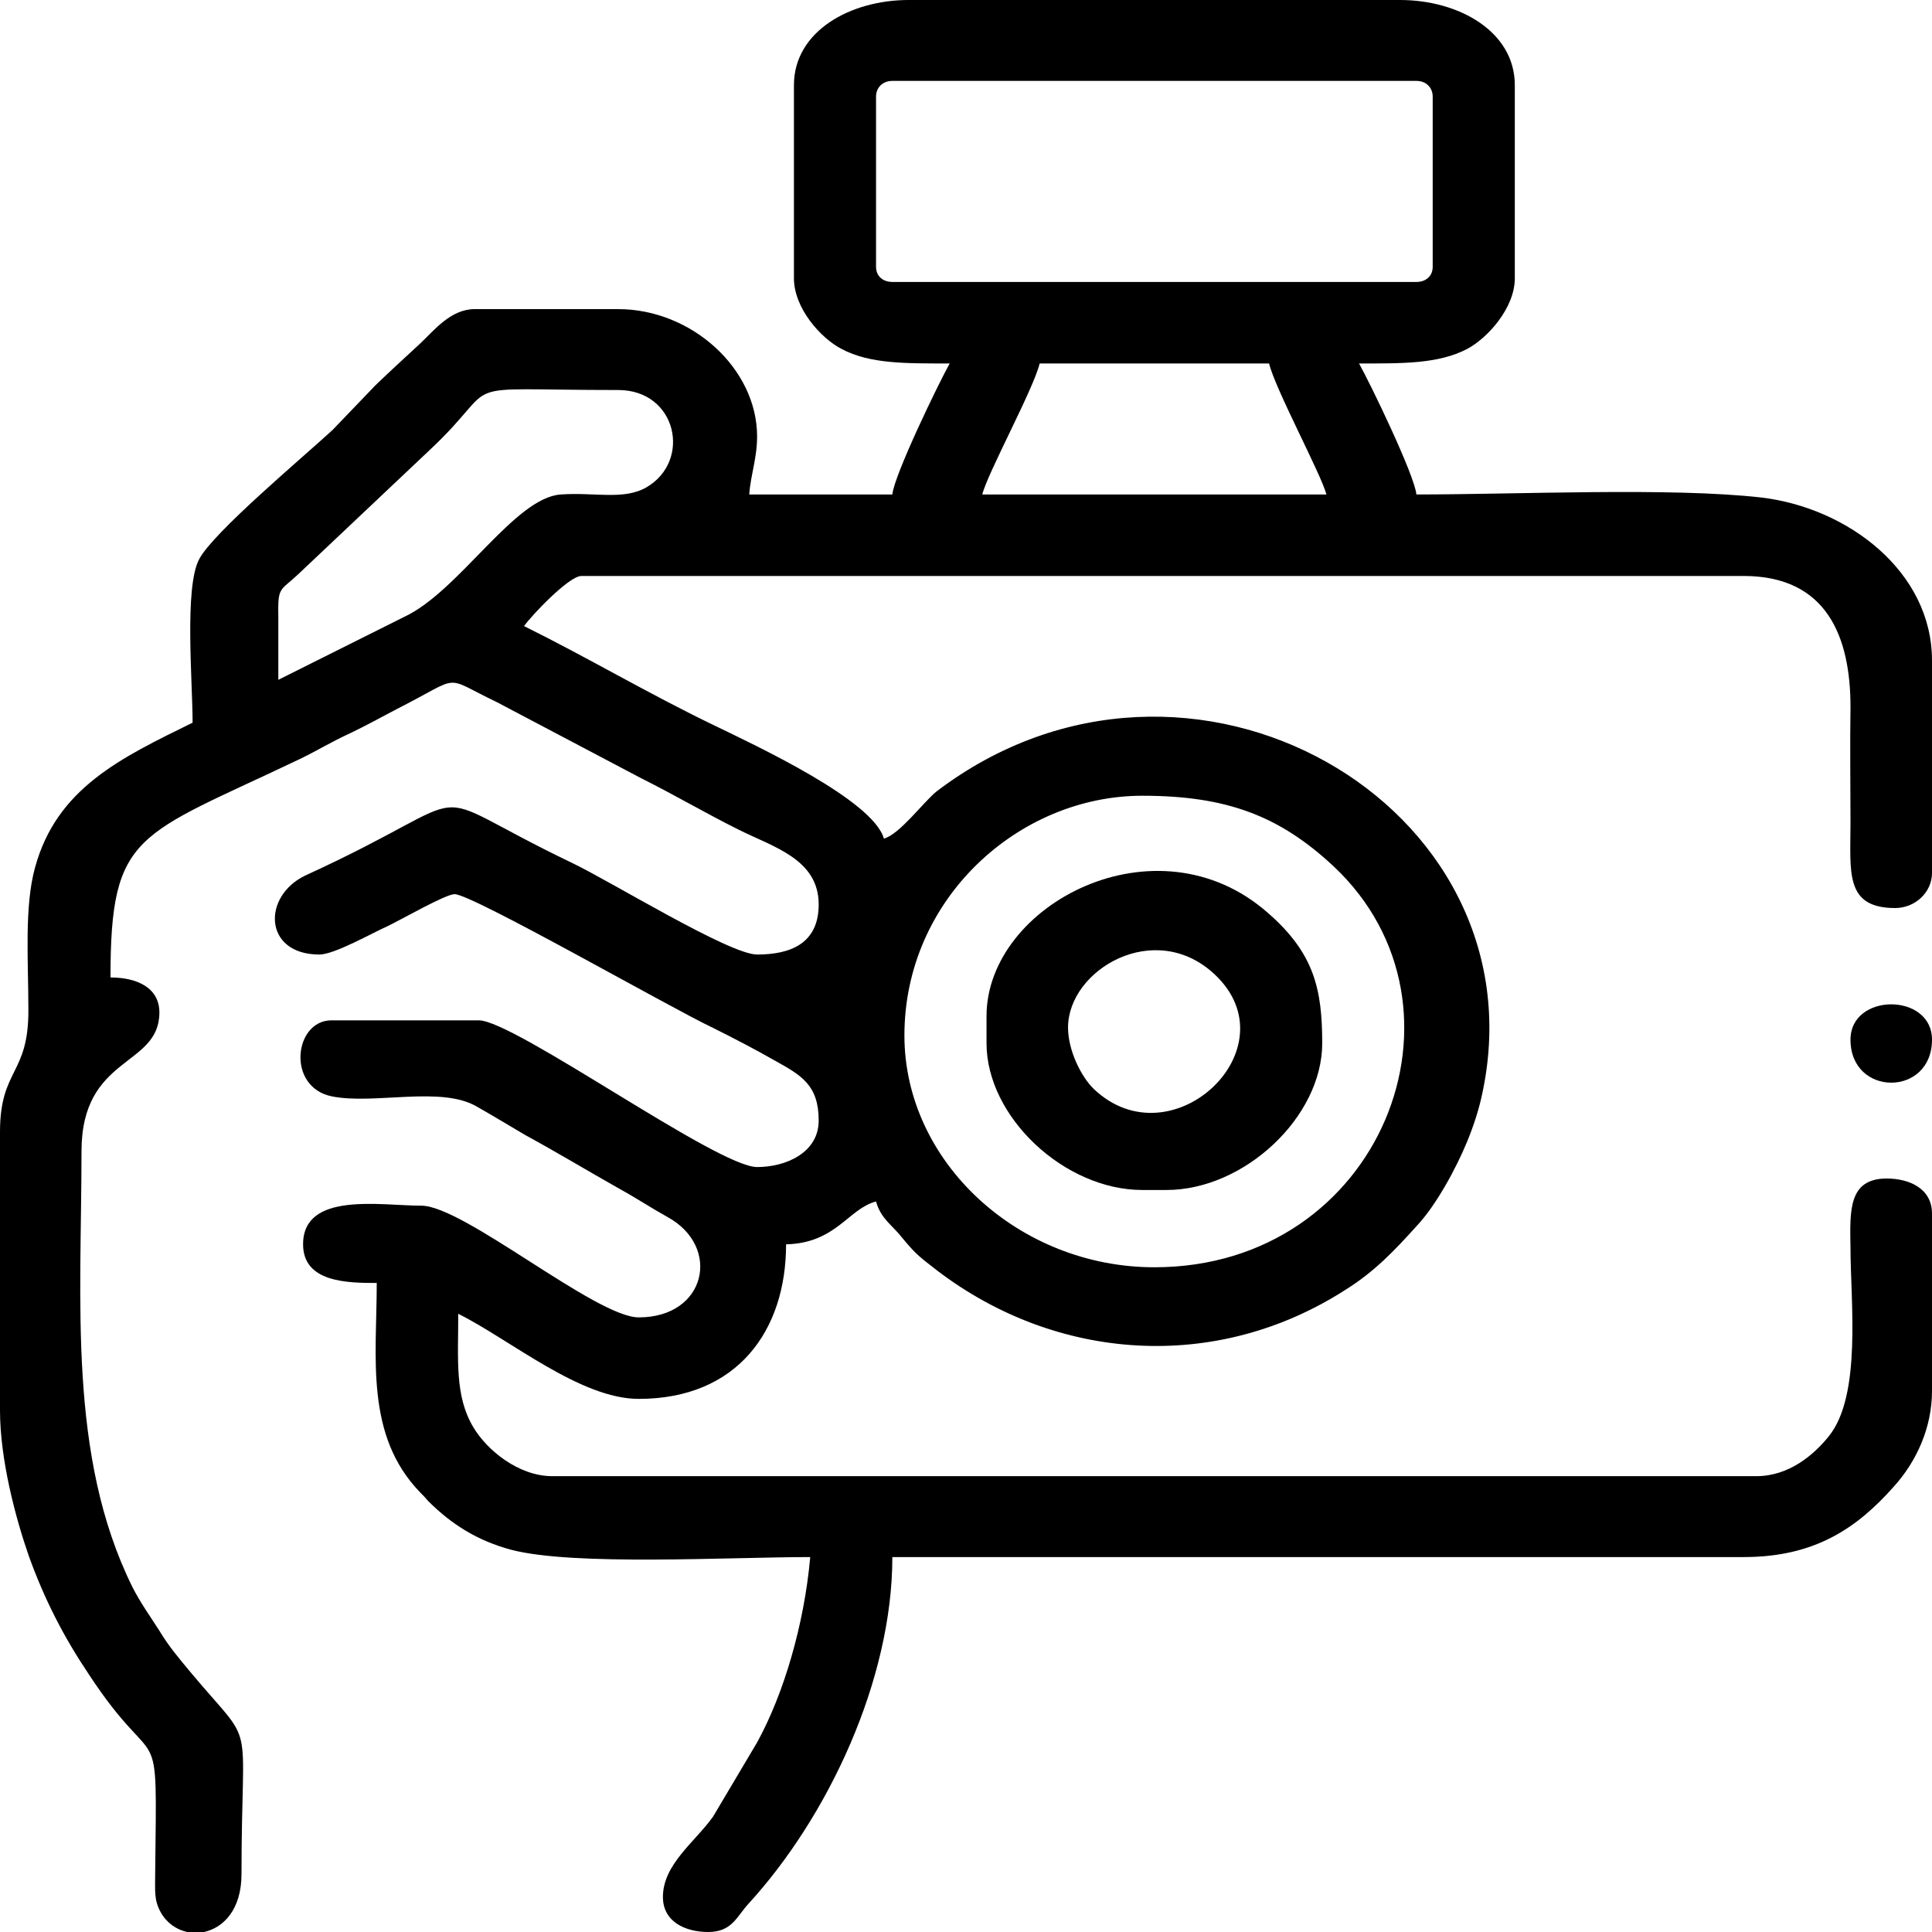 <?xml version="1.0" encoding="UTF-8"?>
<!DOCTYPE svg PUBLIC "-//W3C//DTD SVG 1.1//EN" "http://www.w3.org/Graphics/SVG/1.1/DTD/svg11.dtd">
<!-- Creator: CorelDRAW -->
<svg xmlns="http://www.w3.org/2000/svg" xml:space="preserve" width="32px" height="32px" version="1.1" style="shape-rendering:geometricPrecision; text-rendering:geometricPrecision; image-rendering:optimizeQuality; fill-rule:evenodd; clip-rule:evenodd"
viewBox="0 0 32 32"
 xmlns:xlink="http://www.w3.org/1999/xlink"
 xmlns:xodm="http://www.corel.com/coreldraw/odm/2003">
 <defs>
  <style type="text/css">
   <![CDATA[
    .fil0 {fill:none}
    .fil1 {fill:black}
   ]]>
  </style>
 </defs>
 <g id="Camada_x0020_1">
  <rect class="fil0" width="32" height="32"/>
  <g id="_2761139211632">
   <path class="fil1" d="M14.98 17.15c0,-2.26 1.89,-3.97 3.94,-3.97 1.41,0 2.28,0.34 3.17,1.17 2.48,2.33 0.79,6.64 -2.97,6.64 -2.24,0 -4.14,-1.74 -4.14,-3.84zm-11.6 14.85l-0.28 0c-0.18,-0.04 -0.34,-0.15 -0.44,-0.33 -0.11,-0.2 -0.09,-0.35 -0.09,-0.63 0.03,-2.79 0.08,-1.51 -1.1,-3.31 -0.41,-0.61 -0.73,-1.23 -0.99,-1.95 -0.22,-0.63 -0.48,-1.6 -0.48,-2.42l0 -4.61c0,-1.06 0.48,-0.94 0.47,-2.04 0,-0.78 -0.07,-1.69 0.11,-2.34 0.36,-1.32 1.43,-1.82 2.61,-2.4 0,-0.68 -0.14,-2.25 0.11,-2.71 0.23,-0.44 1.7,-1.67 2.21,-2.14l0.71 -0.74c0.26,-0.25 0.48,-0.45 0.75,-0.7 0.22,-0.21 0.5,-0.56 0.89,-0.56l2.38 0c1.21,0 2.3,0.98 2.3,2.11 0,0.36 -0.11,0.65 -0.13,0.96l2.37 0c0.03,-0.32 0.76,-1.83 0.95,-2.17 -0.72,0 -1.32,0.01 -1.79,-0.24 -0.35,-0.18 -0.79,-0.68 -0.79,-1.17l0 -3.2c0,-0.89 0.93,-1.41 1.9,-1.41l8.14 0c0.97,0 1.9,0.52 1.9,1.41l0 3.2c0,0.49 -0.45,0.99 -0.79,1.17 -0.48,0.25 -1.08,0.24 -1.79,0.24 0.19,0.34 0.92,1.85 0.95,2.17 1.69,0 4.2,-0.12 5.71,0.05 1.44,0.17 2.83,1.23 2.83,2.7l0 3.52c0,0.32 -0.28,0.58 -0.61,0.58 -0.84,0 -0.74,-0.6 -0.74,-1.41 0,-0.64 -0.01,-1.28 0,-1.92 0,-1.16 -0.39,-2.17 -1.77,-2.17l-19.25 0c-0.21,0 -0.84,0.67 -0.95,0.83 1.05,0.52 2.08,1.13 3.14,1.64 0.7,0.34 2.64,1.24 2.82,1.88 0.26,-0.07 0.65,-0.6 0.87,-0.78 4.18,-3.18 10.03,0.22 9.05,4.96 -0.06,0.3 -0.15,0.57 -0.26,0.84 -0.19,0.46 -0.52,1.06 -0.83,1.39 -0.37,0.41 -0.7,0.76 -1.18,1.06 -2.16,1.39 -4.8,1.18 -6.76,-0.31 -0.28,-0.22 -0.34,-0.25 -0.58,-0.54 -0.17,-0.22 -0.36,-0.32 -0.44,-0.61 -0.46,0.12 -0.66,0.69 -1.49,0.71 0,1.43 -0.81,2.56 -2.44,2.56 -0.97,0 -2.13,-0.98 -2.99,-1.41 0,0.77 -0.06,1.36 0.25,1.88 0.22,0.37 0.74,0.81 1.31,0.81l19.94 0c0.54,0 0.95,-0.35 1.2,-0.66 0.55,-0.68 0.36,-2.24 0.36,-3.12 -0.01,-0.61 -0.04,-1.15 0.6,-1.15 0.38,0 0.75,0.17 0.75,0.58l0 2.94c0,0.61 -0.26,1.17 -0.63,1.58 -0.62,0.7 -1.32,1.17 -2.49,1.17l-14.1 0c0,2.03 -1.06,4.3 -2.39,5.75 -0.19,0.21 -0.27,0.46 -0.66,0.46 -0.38,0 -0.75,-0.17 -0.75,-0.58 0,-0.54 0.53,-0.91 0.83,-1.33l0.73 -1.23c0.44,-0.8 0.78,-1.95 0.88,-3.07 -1.35,0 -3.91,0.15 -4.95,-0.12 -0.56,-0.15 -0.99,-0.42 -1.38,-0.81 -0.05,-0.06 -0.07,-0.08 -0.13,-0.14 -0.92,-0.95 -0.72,-2.24 -0.72,-3.47 -0.49,0 -1.22,-0.01 -1.22,-0.64 0,-0.88 1.29,-0.64 1.96,-0.64 0.7,0 2.89,1.85 3.6,1.85 1.12,0 1.37,-1.17 0.48,-1.66 -0.27,-0.15 -0.51,-0.31 -0.8,-0.47 -0.55,-0.31 -1.01,-0.59 -1.56,-0.89 -0.29,-0.17 -0.5,-0.3 -0.8,-0.47 -0.59,-0.35 -1.7,-0.03 -2.4,-0.17 -0.76,-0.15 -0.63,-1.26 -0.01,-1.26l2.44 0c0.59,0 3.95,2.43 4.61,2.43 0.48,0 1.02,-0.24 1.02,-0.77 0,-0.59 -0.29,-0.75 -0.72,-0.99 -0.35,-0.2 -0.7,-0.38 -1.04,-0.55 -0.7,-0.33 -3.98,-2.21 -4.27,-2.21 -0.15,0 -0.88,0.42 -1.11,0.53 -0.25,0.11 -0.88,0.47 -1.13,0.47 -0.93,0 -0.95,-0.97 -0.23,-1.31 3.12,-1.43 1.72,-1.5 4.41,-0.21 0.65,0.31 2.61,1.52 3.07,1.52 0.55,0 1.02,-0.18 1.02,-0.83 0,-0.75 -0.75,-0.95 -1.33,-1.24 -0.56,-0.28 -1.05,-0.57 -1.61,-0.85l-2.39 -1.26c-0.92,-0.44 -0.55,-0.45 -1.63,0.1 -0.29,0.15 -0.48,0.26 -0.79,0.41 -0.33,0.15 -0.53,0.28 -0.84,0.43 -2.7,1.29 -3.14,1.2 -3.14,3.62 0.44,0 0.81,0.17 0.81,0.58 0,0.91 -1.29,0.7 -1.29,2.3 0,2.47 -0.23,5.04 0.84,7.21 0.13,0.26 0.31,0.51 0.45,0.73 0.15,0.25 0.31,0.44 0.51,0.68 1.11,1.33 0.85,0.61 0.85,3.35 0,0.59 -0.3,0.89 -0.62,0.96zm13.84 -25.98l3.8 0c0.1,0.42 0.86,1.83 0.95,2.17l-5.7 0c0.08,-0.34 0.85,-1.75 0.95,-2.17zm-12.61 5.24c0,-0.34 0,-0.68 0,-1.02 -0.01,-0.53 0.02,-0.44 0.32,-0.72l2.17 -2.05c1.3,-1.21 0.26,-1.01 3.14,-1.01 0.97,0 1.22,1.17 0.47,1.61 -0.38,0.22 -0.86,0.08 -1.42,0.12 -0.77,0.05 -1.69,1.61 -2.6,2.03l-2.08 1.04zm9.9 -6.84l0 -2.82c0,-0.15 0.11,-0.26 0.27,-0.26l8.68 0c0.16,0 0.27,0.11 0.27,0.26l0 2.82c0,0.15 -0.11,0.25 -0.27,0.25l-8.68 0c-0.16,0 -0.27,-0.1 -0.27,-0.25z"/>
   <path class="fil1" d="M17.69 17.02c0,-0.96 1.44,-1.81 2.43,-0.88 1.3,1.22 -0.71,3.12 -2,1.9 -0.21,-0.2 -0.43,-0.64 -0.43,-1.02zm-1.35 -0.19l0 0.45c0,1.22 1.29,2.43 2.58,2.43l0.4 0c1.29,0 2.58,-1.21 2.58,-2.43 0,-0.89 -0.13,-1.49 -0.9,-2.16 -1.84,-1.62 -4.66,-0.14 -4.66,1.71z"/>
   <path class="fil1" d="M30.65 17.22c0,0.95 1.35,0.95 1.35,0 0,-0.78 -1.35,-0.78 -1.35,0z"/>
  </g>
 </g>
</svg>
